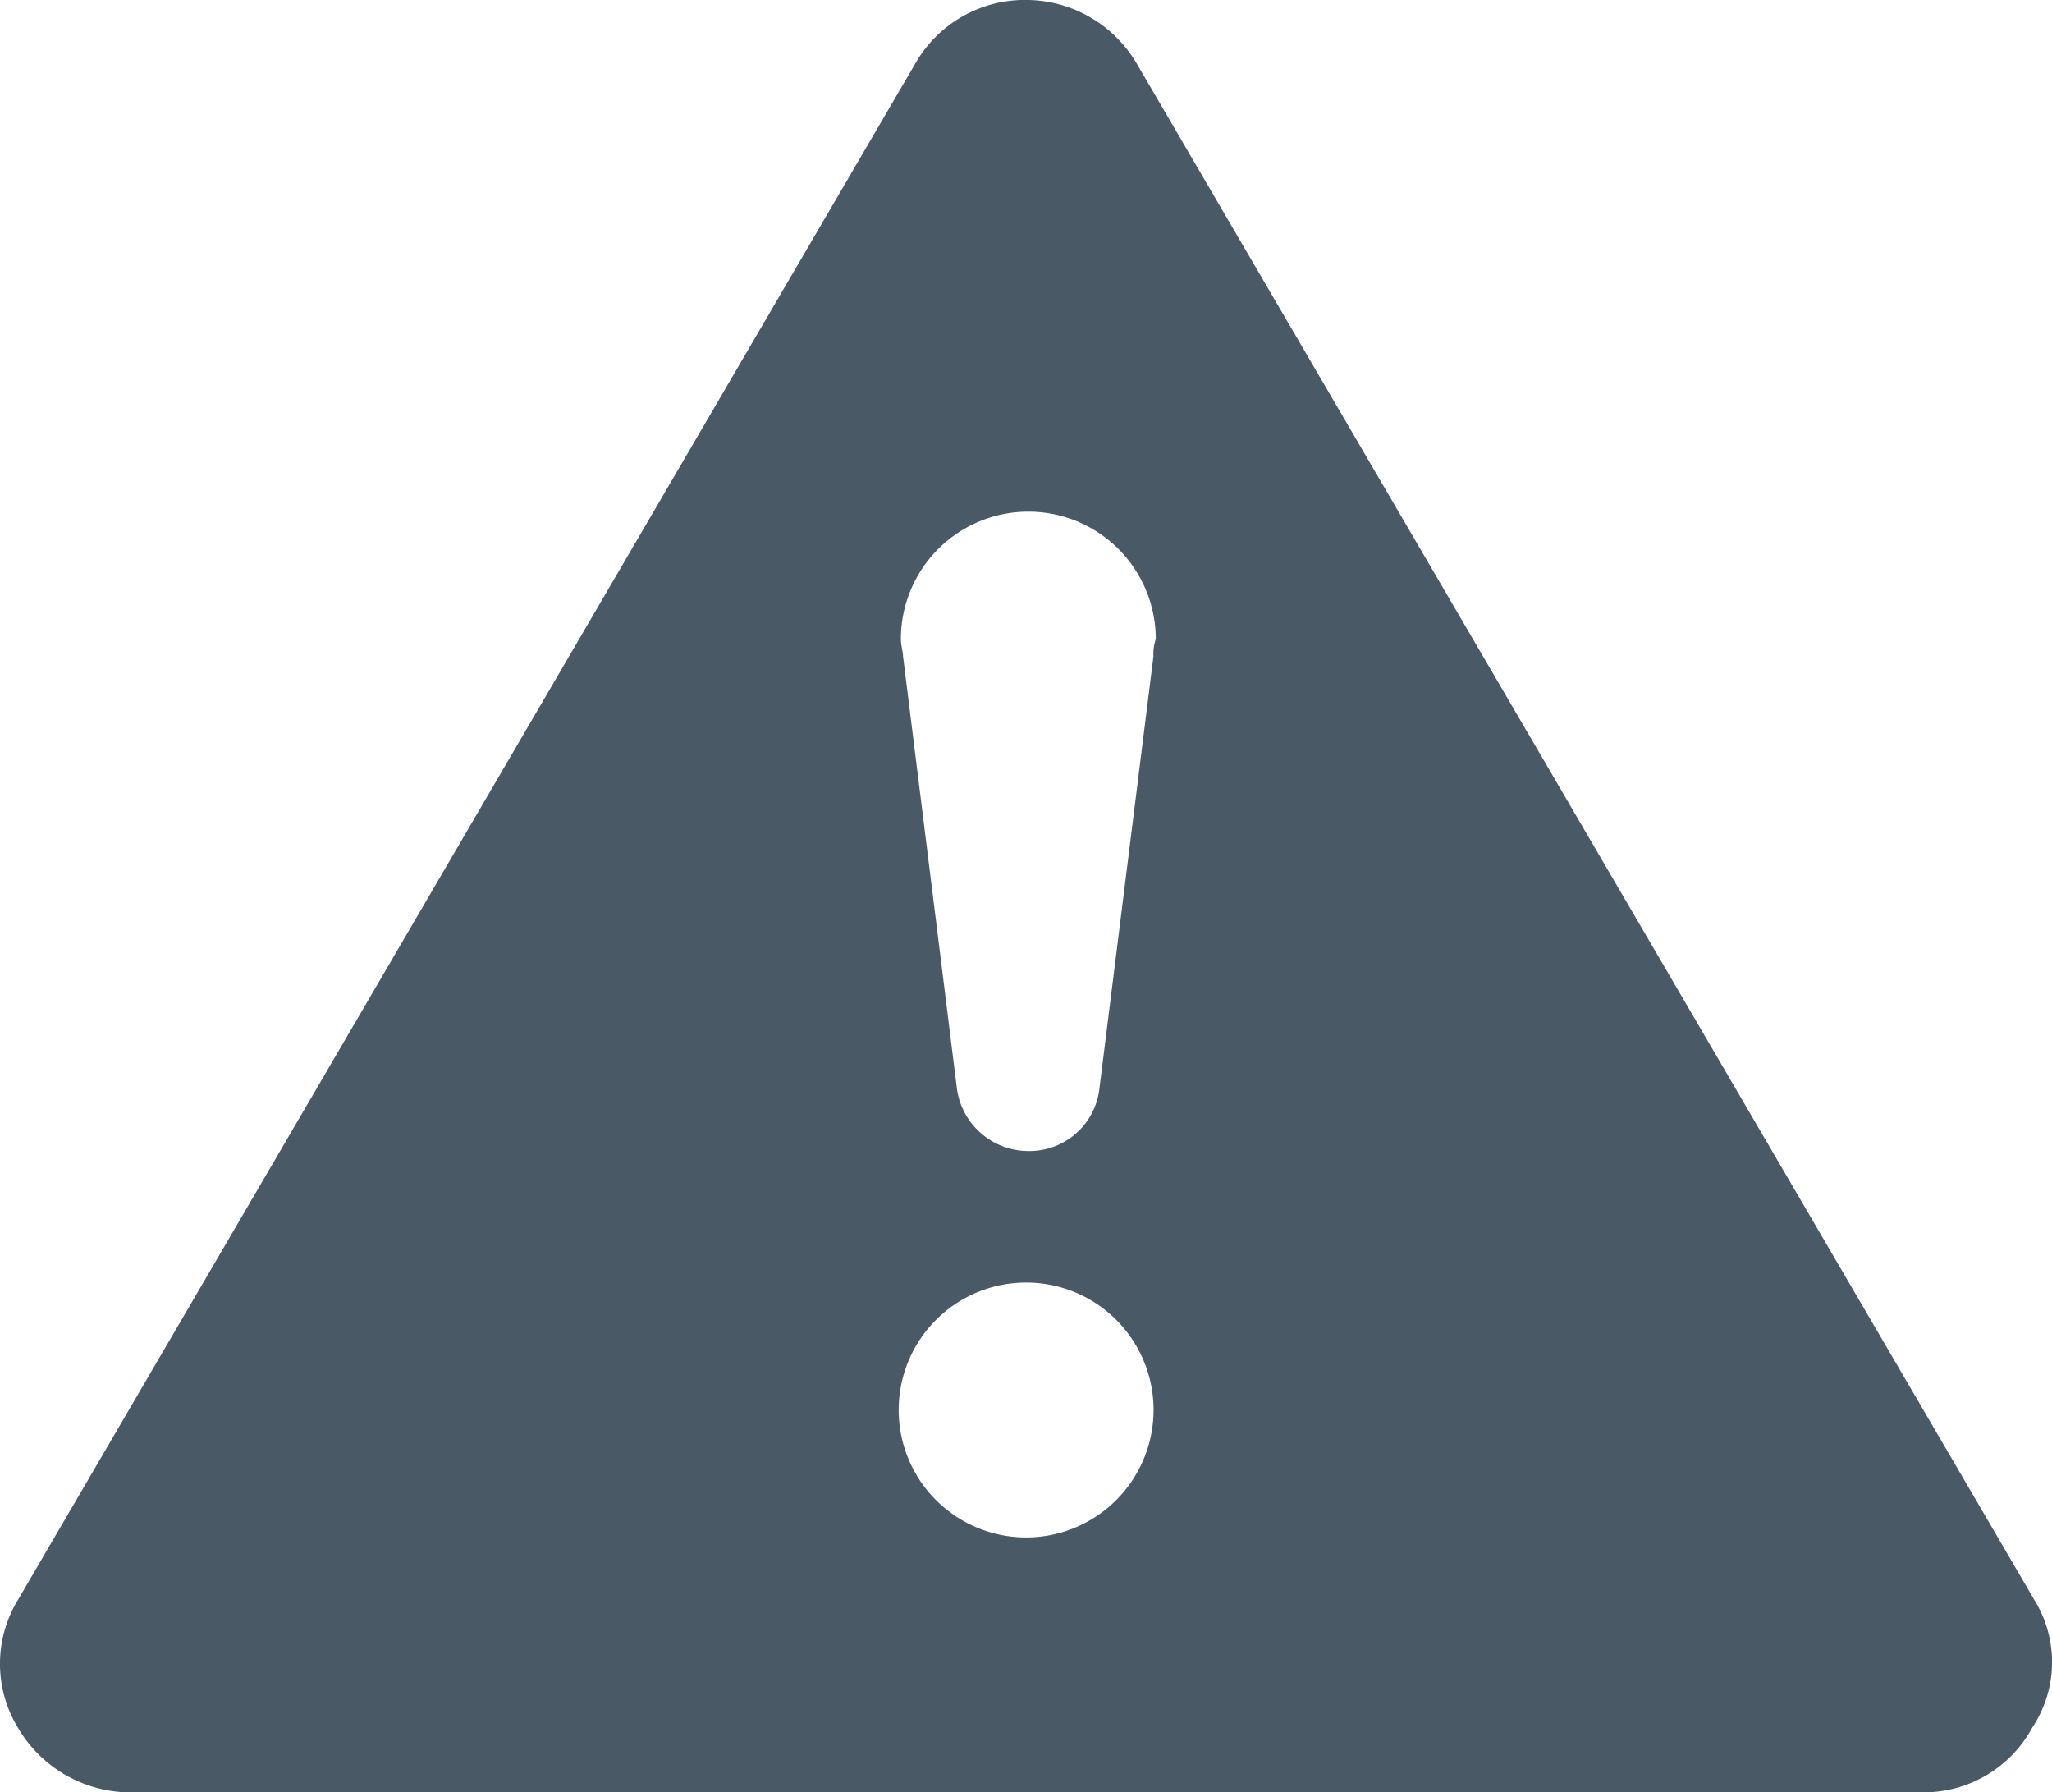 <svg xmlns="http://www.w3.org/2000/svg" width="95" height="82.967" viewBox="0 0 95 82.967">
  <path id="Path_55372" data-name="Path 55372" d="M96.687,82.587,55.1,11.415a5.956,5.956,0,0,0-5.1-2.9,5.834,5.834,0,0,0-5.1,2.9L3.325,82.587a5.684,5.684,0,0,0,0,5.9,6.053,6.053,0,0,0,5.1,3H91.489a5.725,5.725,0,0,0,5.1-3A5.472,5.472,0,0,0,96.687,82.587Zm-46.681-2.9a5.9,5.9,0,1,1,5.9-5.9A5.908,5.908,0,0,1,50.006,79.688ZM55.9,38.9,53.4,58.9a3.261,3.261,0,0,1-3.3,2.9,3.344,3.344,0,0,1-3.3-2.9L44.308,38.9c0-.2-.1-.5-.1-.8a5.9,5.9,0,1,1,11.8,0A2.2,2.2,0,0,0,55.9,38.9Z" transform="translate(-2.5 -8.517)" fill="#495965"/>
</svg>
